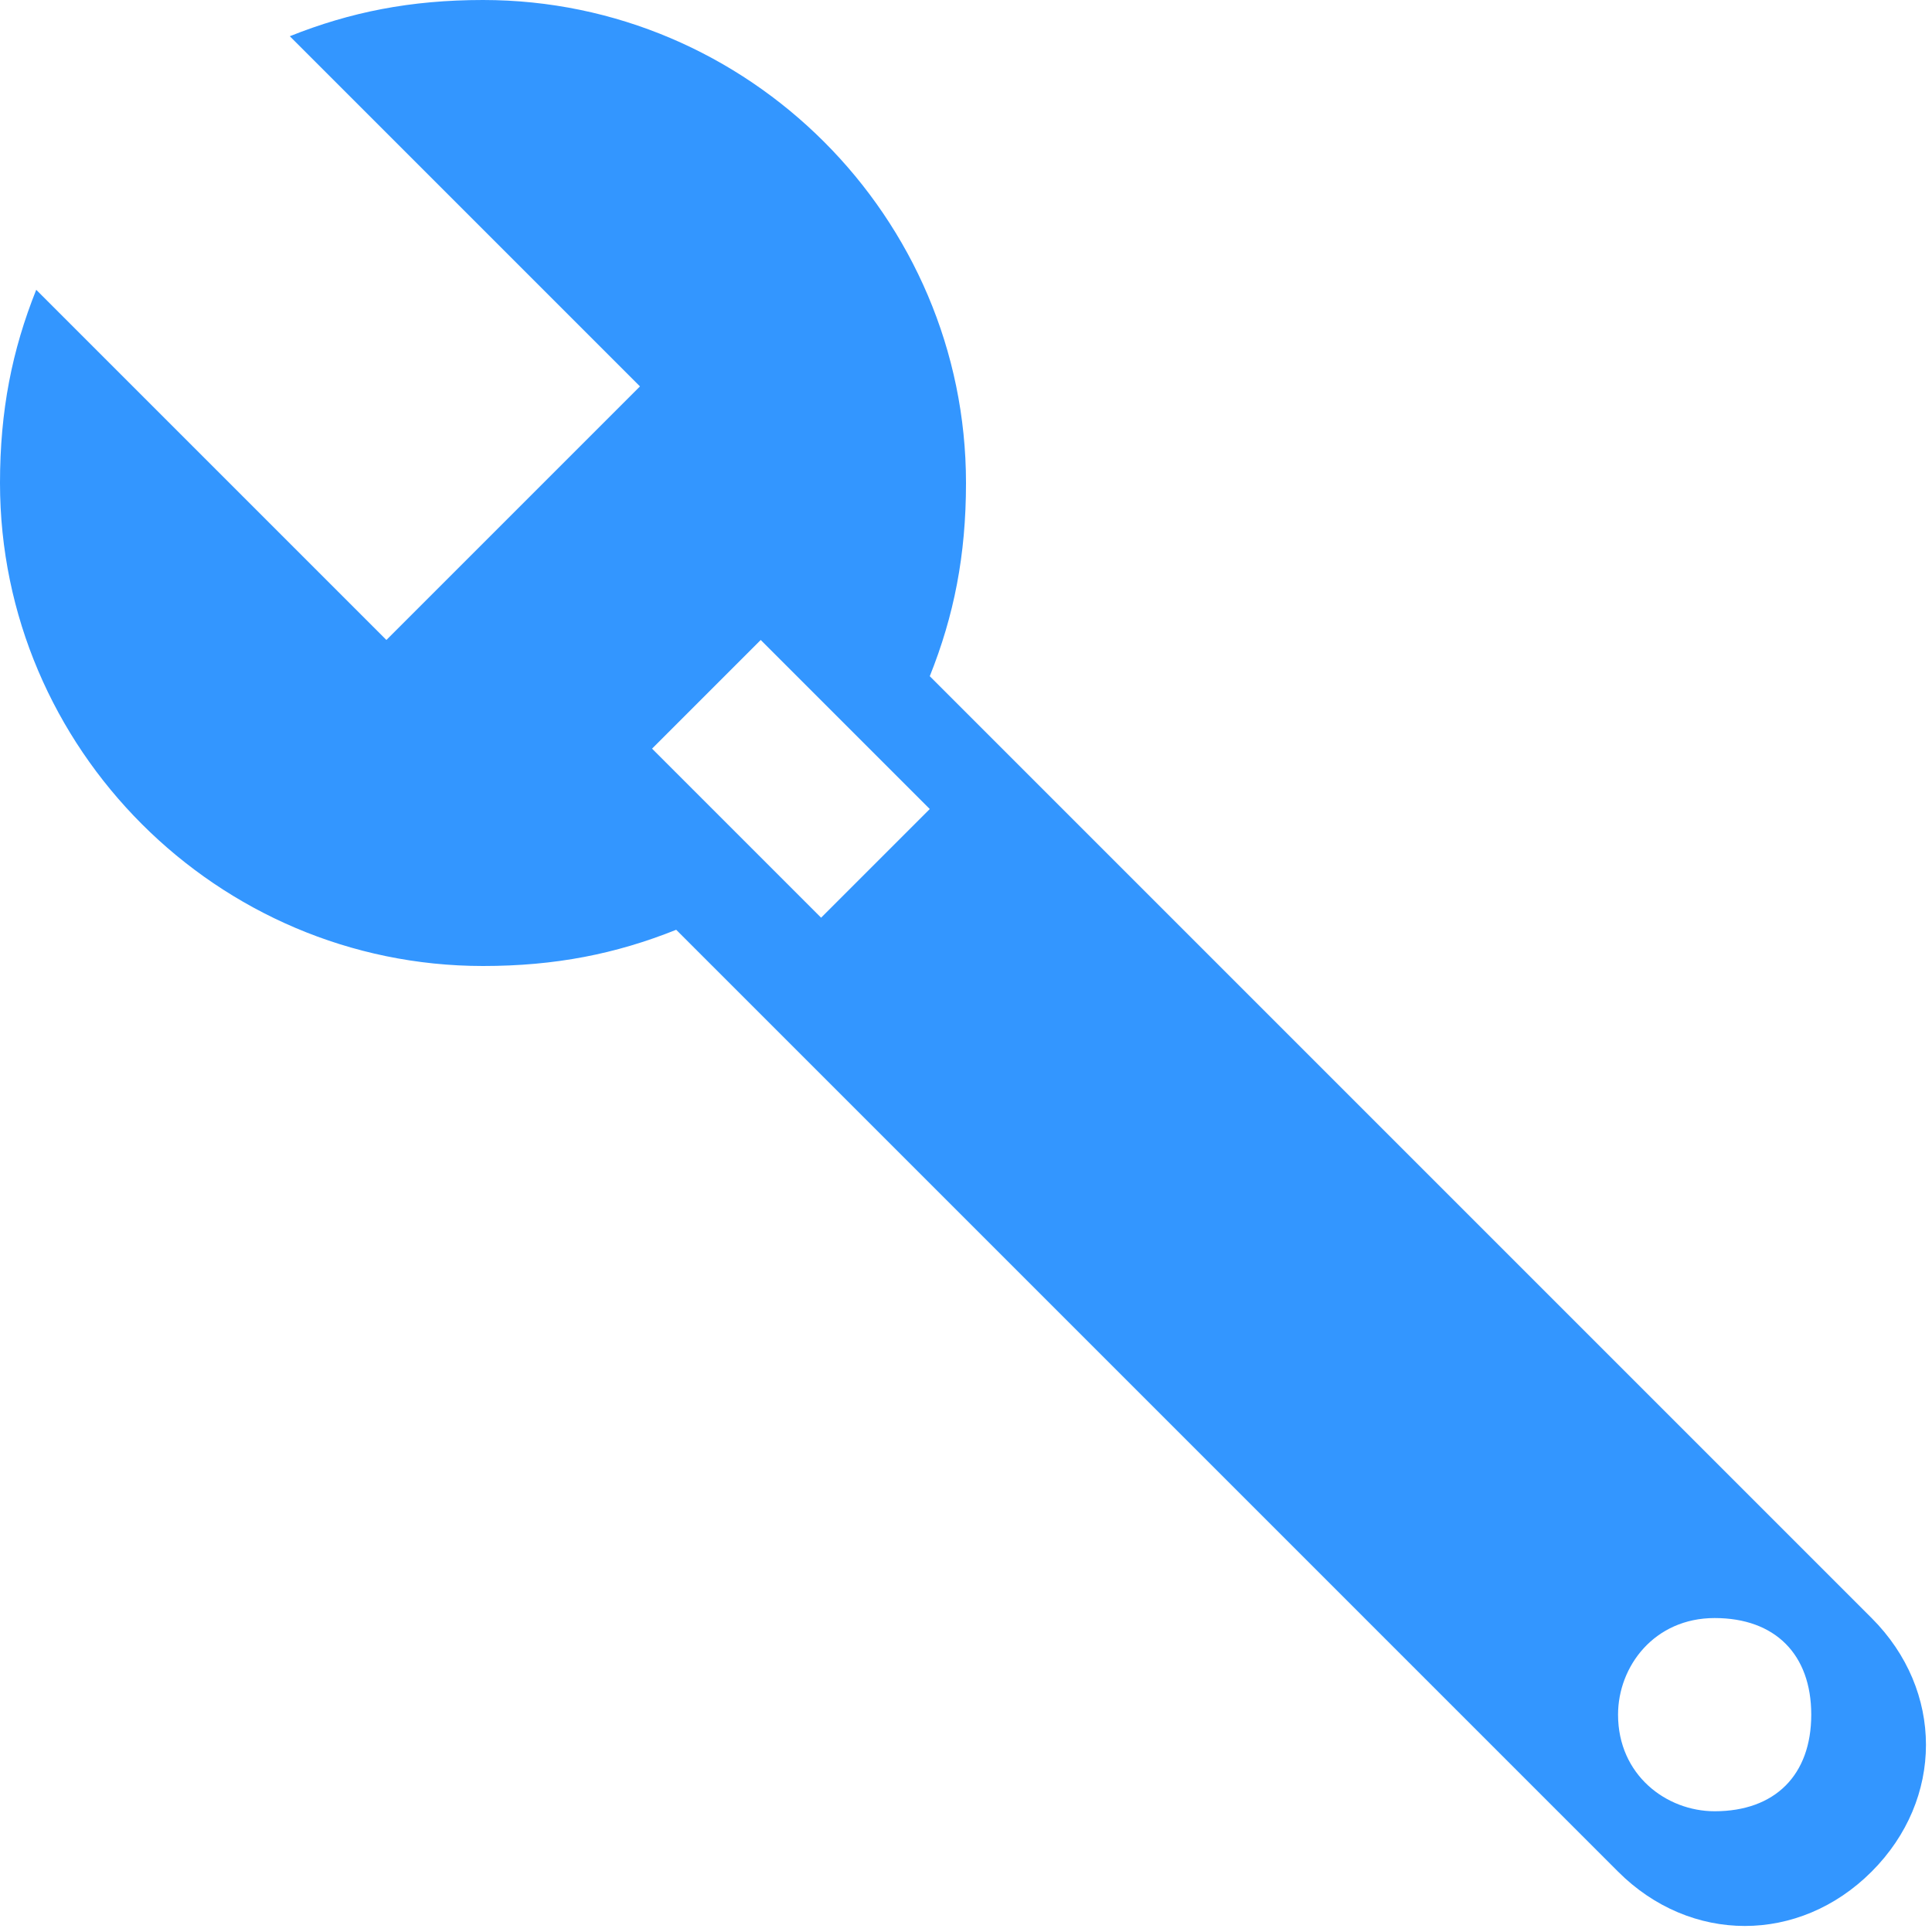 <?xml version="1.0" encoding="UTF-8"?> <svg xmlns="http://www.w3.org/2000/svg" width="40" height="40" viewBox="0 0 16 16"><path fill="#3396ff" d="M15.5 13.4L7.7 5.6c.2-.5.3-1 .3-1.6c0-2.2-1.8-4-4-4c-.6 0-1.1.1-1.6.3l2.9 2.9l-2.1 2.1L.3 2.4C.1 2.9 0 3.4 0 4c0 2.2 1.8 4 4 4c.6 0 1.1-.1 1.6-.3l7.8 7.8c.6.6 1.5.6 2.1 0s.6-1.5 0-2.1M6.8 7.6L5.4 6.2l.9-.9l1.4 1.4zm7.4 7.4c-.4 0-.8-.3-.8-.8c0-.4.3-.8.8-.8s.8.3.8.8s-.3.8-.8.8"></path></svg> 